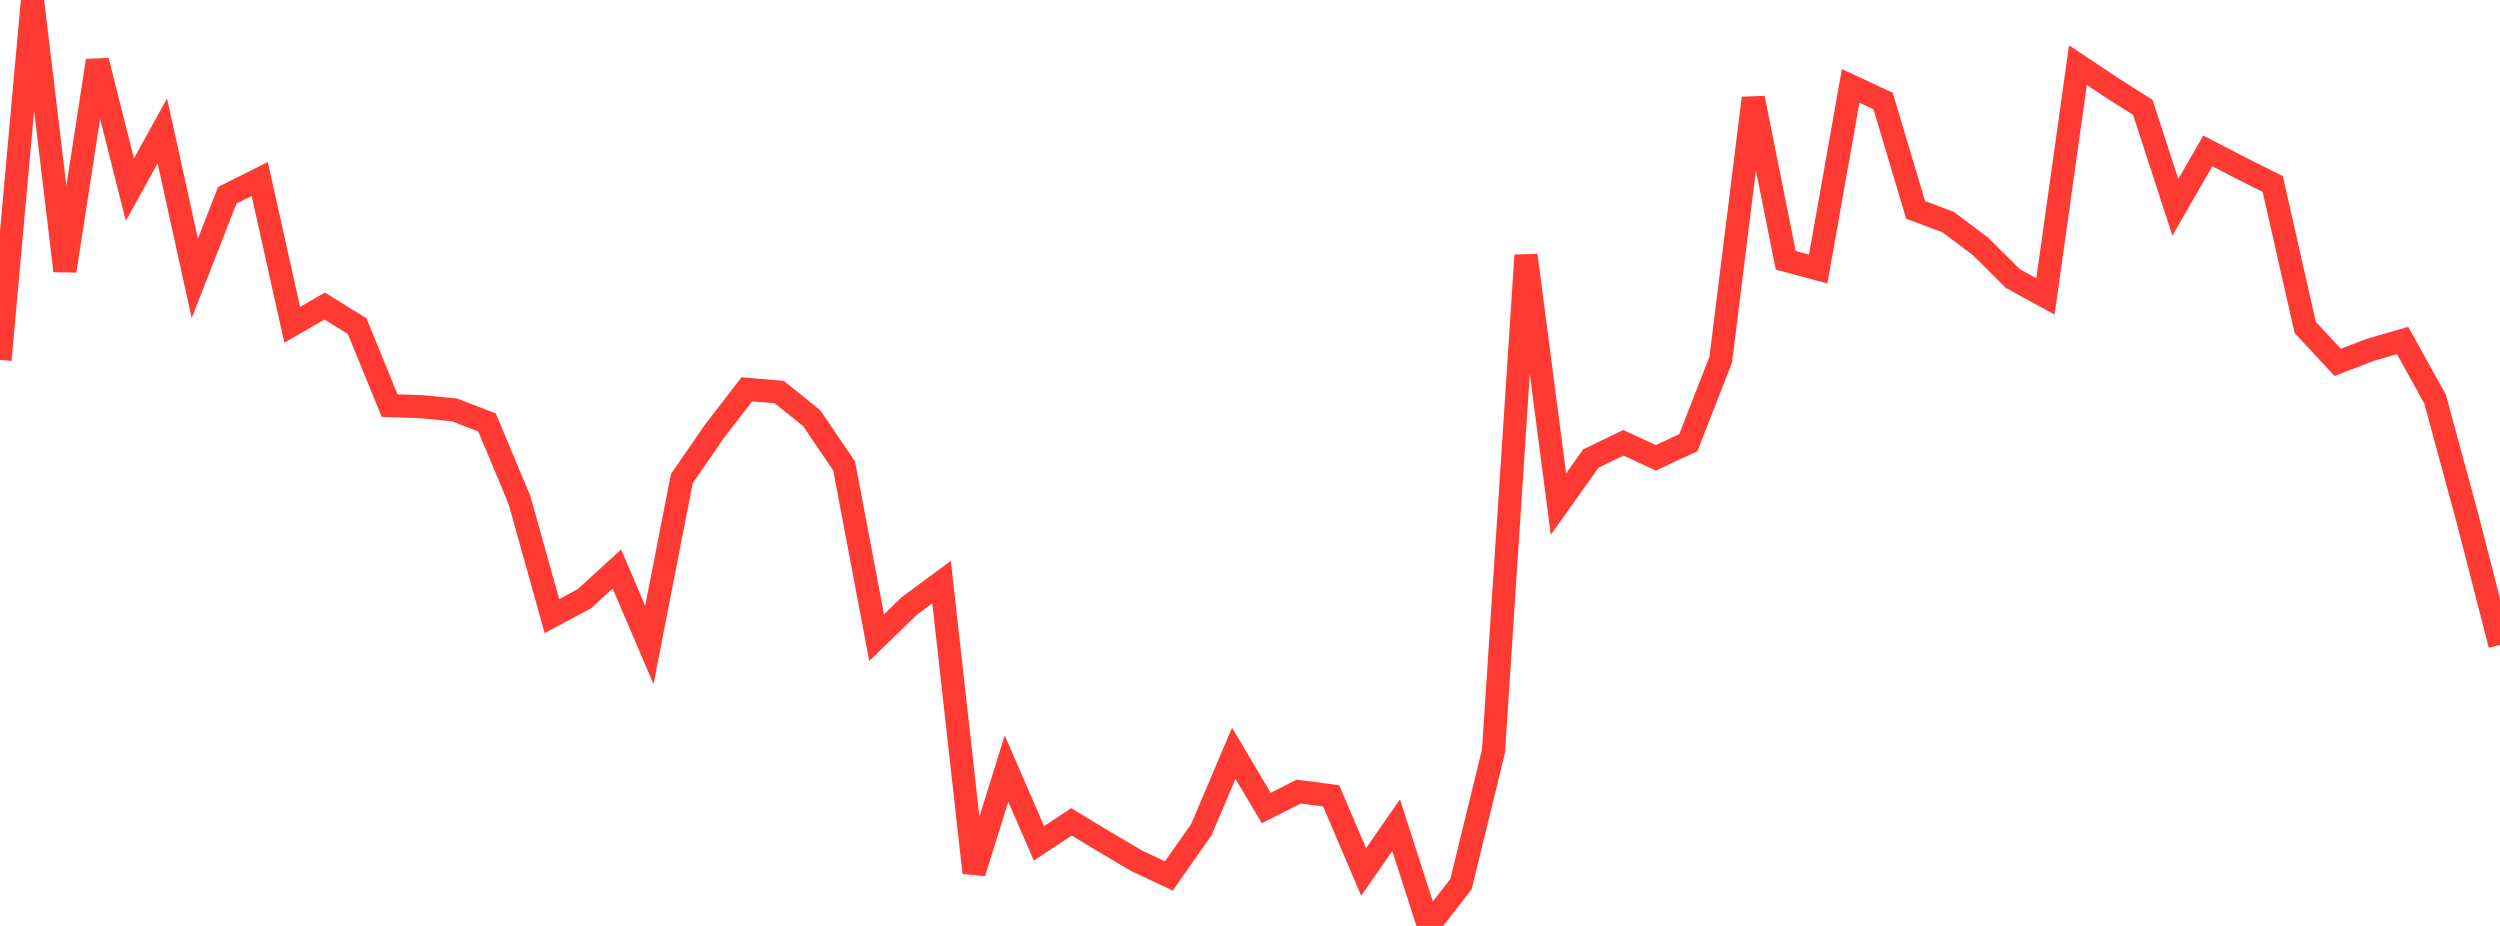 <?xml version="1.0" standalone="no"?>
<!DOCTYPE svg PUBLIC "-//W3C//DTD SVG 1.1//EN" "http://www.w3.org/Graphics/SVG/1.1/DTD/svg11.dtd">

<svg width="135" height="50" viewBox="0 0 135 50" preserveAspectRatio="none" 
  xmlns="http://www.w3.org/2000/svg"
  xmlns:xlink="http://www.w3.org/1999/xlink">


<polyline points="0.0, 19.435 1.753, 0.0 3.506, 14.626 5.26, 3.275 7.013, 10.243 8.766, 7.067 10.519, 15.035 12.273, 10.545 14.026, 9.668 15.779, 17.541 17.532, 16.526 19.286, 17.609 21.039, 21.904 22.792, 21.963 24.545, 22.134 26.299, 22.812 28.052, 27.005 29.805, 33.271 31.558, 32.329 33.312, 30.726 35.065, 34.827 36.818, 25.849 38.571, 23.305 40.325, 21.027 42.078, 21.172 43.831, 22.581 45.584, 25.164 47.338, 34.435 49.091, 32.729 50.844, 31.432 52.597, 47.127 54.351, 41.504 56.104, 45.541 57.857, 44.38 59.61, 45.439 61.364, 46.475 63.117, 47.303 64.87, 44.806 66.623, 40.678 68.377, 43.633 70.13, 42.746 71.883, 42.976 73.636, 47.088 75.39, 44.56 77.143, 50.0 78.896, 47.738 80.649, 40.555 82.403, 13.786 84.156, 27.219 85.909, 24.756 87.662, 23.911 89.416, 24.72 91.169, 23.906 92.922, 19.416 94.675, 5.298 96.429, 14.055 98.182, 14.528 99.935, 4.64 101.688, 5.454 103.442, 11.332 105.195, 11.991 106.948, 13.306 108.701, 15.047 110.455, 16.006 112.208, 3.516 113.961, 4.684 115.714, 5.801 117.468, 11.195 119.221, 8.15 120.974, 9.057 122.727, 9.937 124.481, 17.678 126.234, 19.567 127.987, 18.894 129.74, 18.387 131.494, 21.546 133.247, 28.011 135.0, 34.824" fill="none" stroke="#ff3a33" stroke-width="1.25"/>

</svg>
